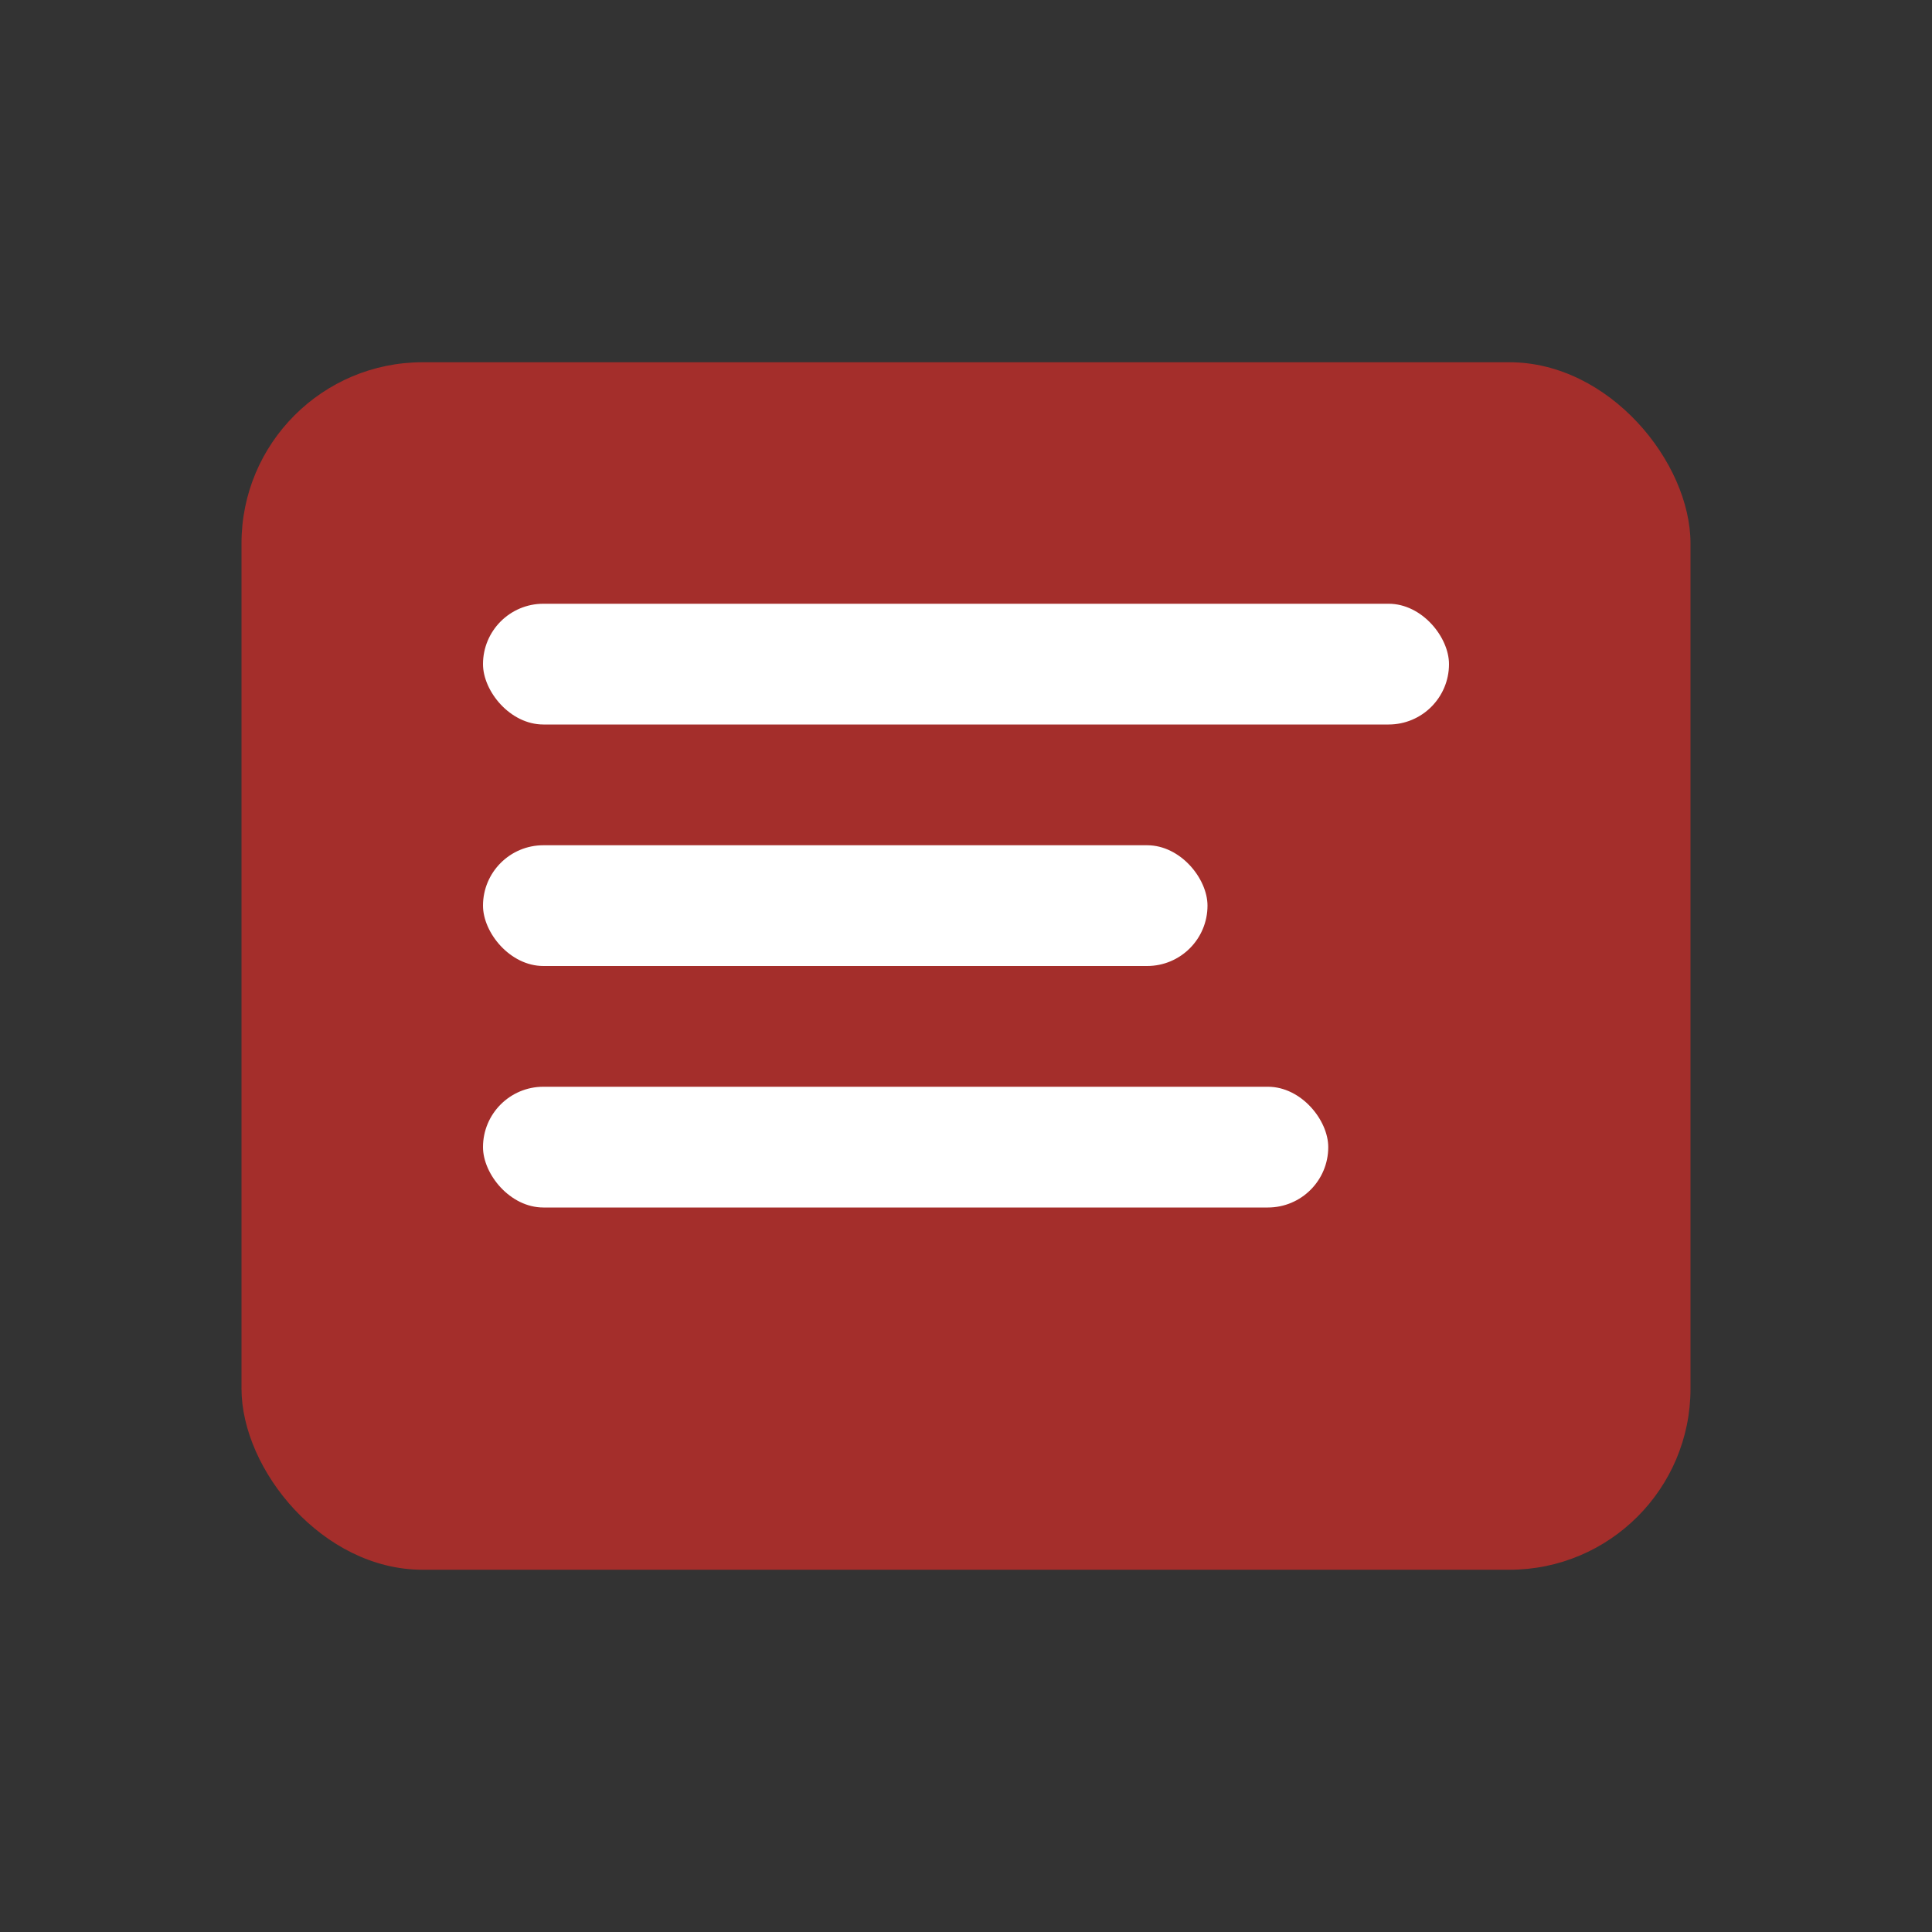 <svg xmlns="http://www.w3.org/2000/svg" viewBox="0 0 64 64" role="img">
  <rect x="0" y="0" width="64" height="64" fill="#333333" stroke="none"/>
  <rect x="8" y="12" width="48" height="40" rx="6" fill="#A42E2B"/>
  <g fill="#ffffff">
    <rect x="16" y="20" width="32" height="4" rx="2"/>
    <rect x="16" y="28" width="24" height="4" rx="2"/>
    <rect x="16" y="36" width="28" height="4" rx="2"/>
  </g>
</svg>
